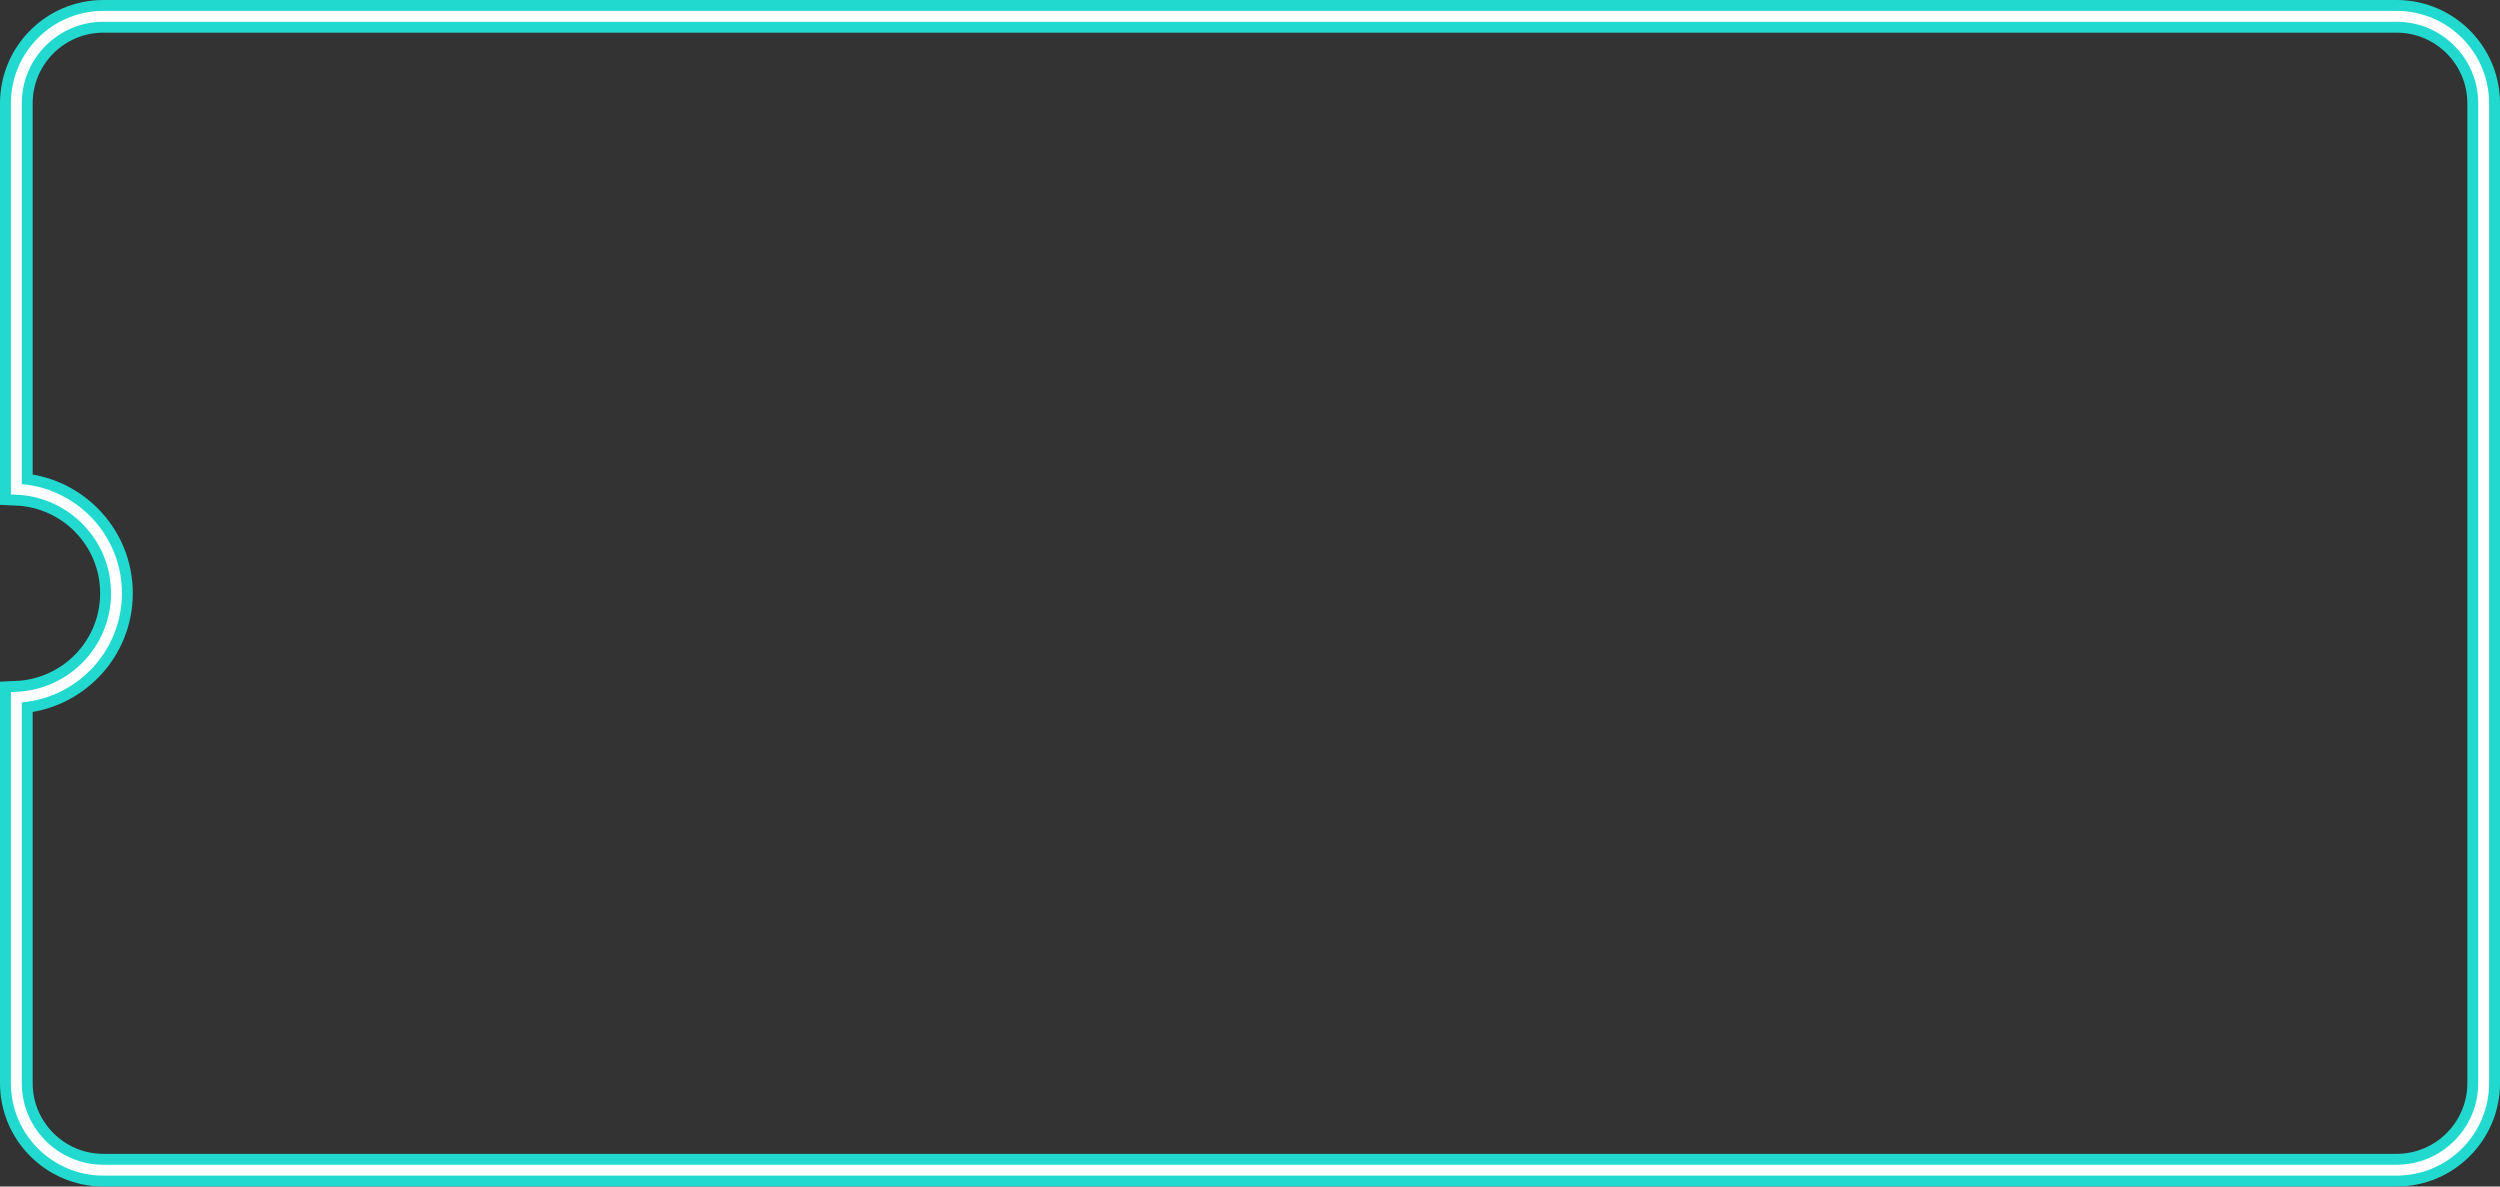 <?xml version="1.0" encoding="UTF-8"?>
<svg id="_レイヤー_2" data-name="レイヤー 2" xmlns="http://www.w3.org/2000/svg" viewBox="0 0 114.833 54.5">
  <rect x="0" y="0" width="114.833" height="54.5" fill="#333333" stroke="none"/>
  <defs>
    <style>
      .cls-1 {
        stroke: #22d9cf;
        stroke-width: 1.5px;
      }

      .cls-1, .cls-2 {
        fill: none;
        stroke-miterlimit: 10;
      }

      .cls-2 {
        stroke: #fff;
        stroke-width: .5px;
      }
    </style>
  </defs>
  <g id="img">
    <g>
      <path class="cls-1" d="M114.083,49.75c0,2.209-1.791,4-4,4H4.75c-2.209,0-4-1.791-4-4v-17.72c2.556-.107,4.6-2.197,4.6-4.78s-2.044-4.673-4.6-4.78V4.75C.75,2.541,2.541.75,4.75.75h105.333c2.209,0,4,1.791,4,4v45Z"/>
      <path class="cls-2" d="M114.083,49.75c0,2.209-1.791,4-4,4H4.75c-2.209,0-4-1.791-4-4v-17.72c2.556-.107,4.6-2.197,4.6-4.78s-2.044-4.673-4.6-4.78V4.75C.75,2.541,2.541.75,4.75.75h105.333c2.209,0,4,1.791,4,4v45Z"/>
    </g>
  </g>
</svg>
